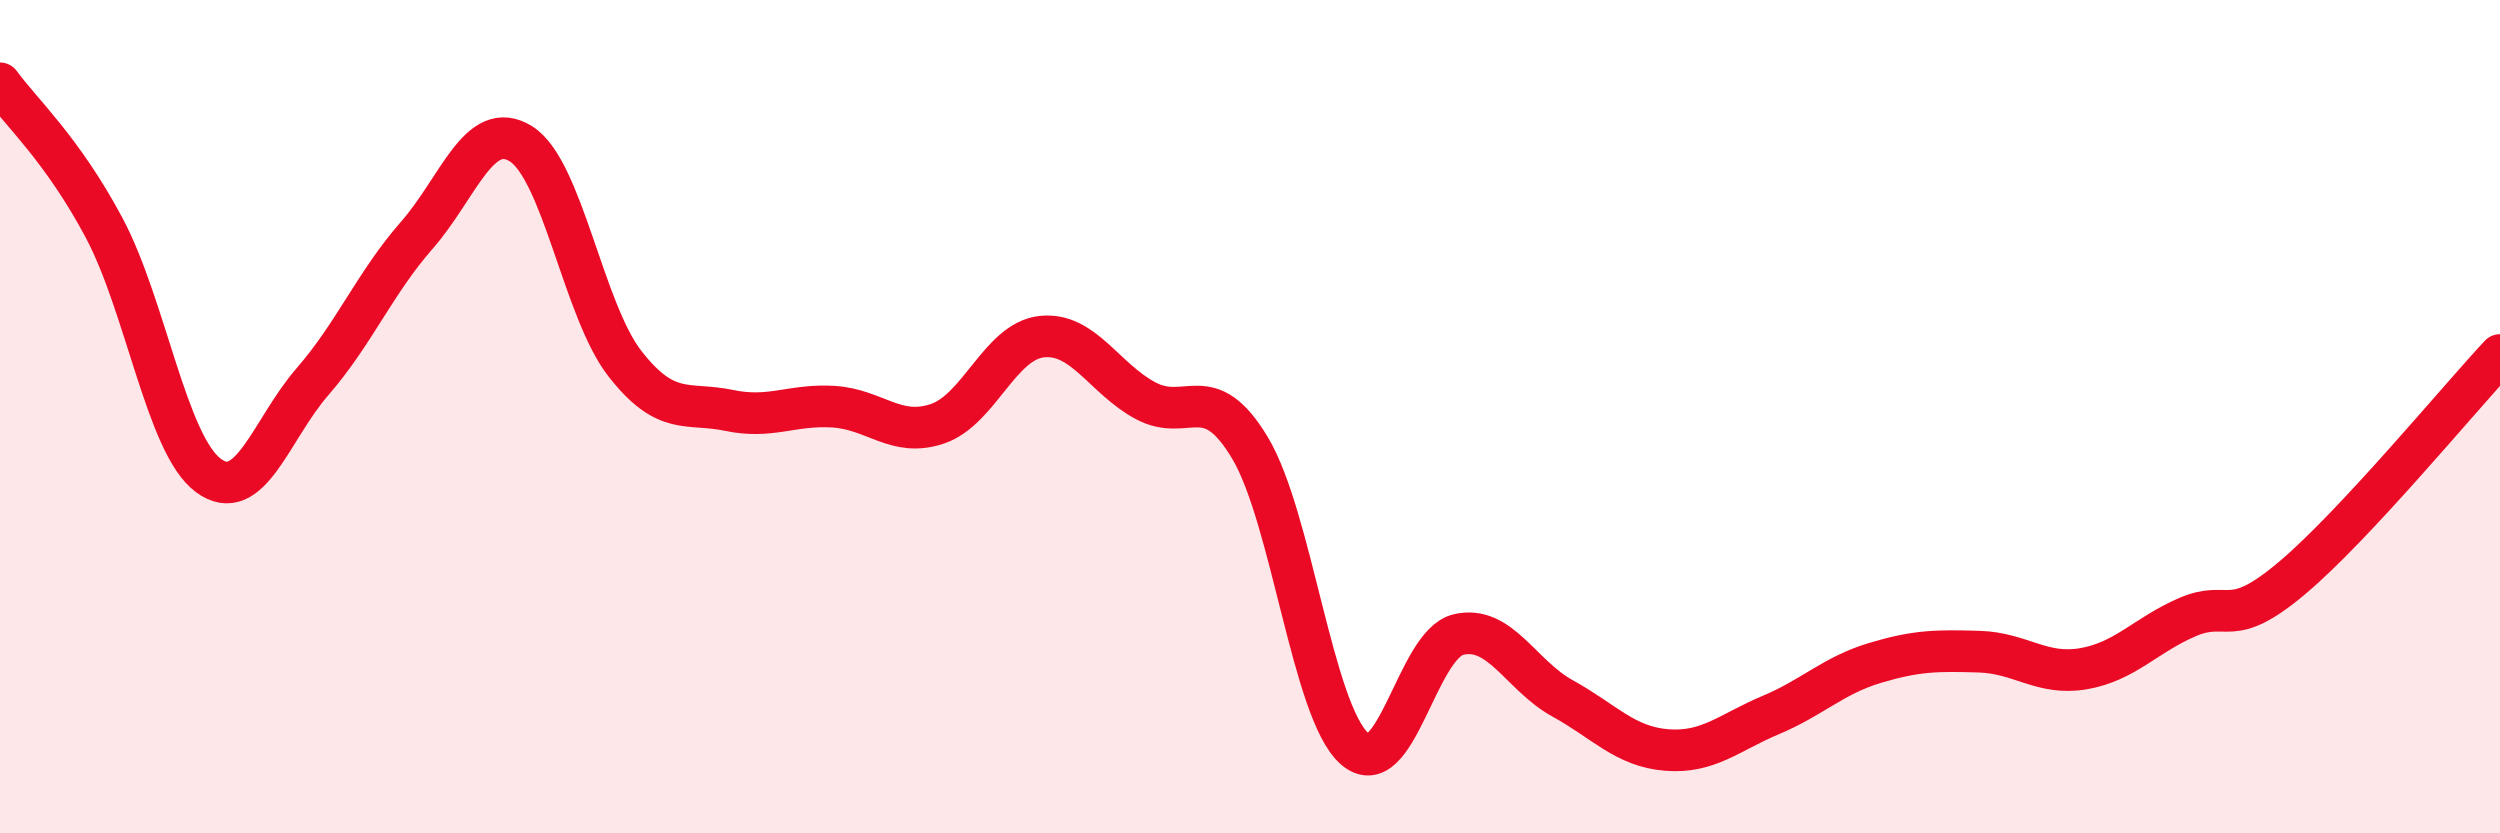
    <svg width="60" height="20" viewBox="0 0 60 20" xmlns="http://www.w3.org/2000/svg">
      <path
        d="M 0,2 C 0.5,2.69 1.5,3.59 2.5,5.47 C 3.5,7.35 4,10.67 5,11.41 C 6,12.15 6.5,10.31 7.5,9.16 C 8.5,8.01 9,6.79 10,5.65 C 11,4.51 11.5,2.83 12.5,3.45 C 13.5,4.07 14,7.45 15,8.73 C 16,10.01 16.5,9.64 17.5,9.85 C 18.5,10.06 19,9.7 20,9.76 C 21,9.82 21.5,10.51 22.5,10.17 C 23.5,9.83 24,8.19 25,8.08 C 26,7.97 26.5,9.09 27.5,9.62 C 28.5,10.15 29,9.08 30,10.75 C 31,12.42 31.5,17.06 32.5,17.96 C 33.5,18.86 34,15.47 35,15.23 C 36,14.99 36.5,16.21 37.5,16.76 C 38.5,17.31 39,17.92 40,18 C 41,18.08 41.5,17.58 42.5,17.16 C 43.5,16.74 44,16.21 45,15.91 C 46,15.61 46.5,15.61 47.5,15.64 C 48.5,15.67 49,16.22 50,16.05 C 51,15.88 51.5,15.24 52.5,14.81 C 53.5,14.38 53.5,15.14 55,13.88 C 56.5,12.62 59,9.59 60,8.52L60 20L0 20Z"
        fill="#EB0A25"
        opacity="0.1"
        stroke-linecap="round"
        stroke-linejoin="round"
      />
      <path
        d="M 0,2 C 0.5,2.69 1.5,3.59 2.5,5.47 C 3.5,7.35 4,10.67 5,11.41 C 6,12.15 6.5,10.31 7.5,9.16 C 8.5,8.01 9,6.79 10,5.65 C 11,4.51 11.5,2.83 12.5,3.45 C 13.5,4.07 14,7.45 15,8.73 C 16,10.01 16.5,9.64 17.5,9.85 C 18.5,10.06 19,9.7 20,9.76 C 21,9.82 21.5,10.51 22.5,10.17 C 23.5,9.83 24,8.19 25,8.08 C 26,7.97 26.5,9.09 27.5,9.62 C 28.5,10.15 29,9.08 30,10.75 C 31,12.42 31.5,17.06 32.5,17.96 C 33.5,18.86 34,15.47 35,15.23 C 36,14.99 36.5,16.21 37.5,16.76 C 38.5,17.31 39,17.92 40,18 C 41,18.08 41.5,17.58 42.5,17.16 C 43.5,16.74 44,16.21 45,15.91 C 46,15.61 46.5,15.61 47.5,15.64 C 48.5,15.67 49,16.22 50,16.05 C 51,15.88 51.5,15.24 52.5,14.81 C 53.5,14.38 53.5,15.14 55,13.88 C 56.5,12.62 59,9.59 60,8.52"
        stroke="#EB0A25"
        stroke-width="1"
        fill="none"
        stroke-linecap="round"
        stroke-linejoin="round"
      />
    </svg>
  